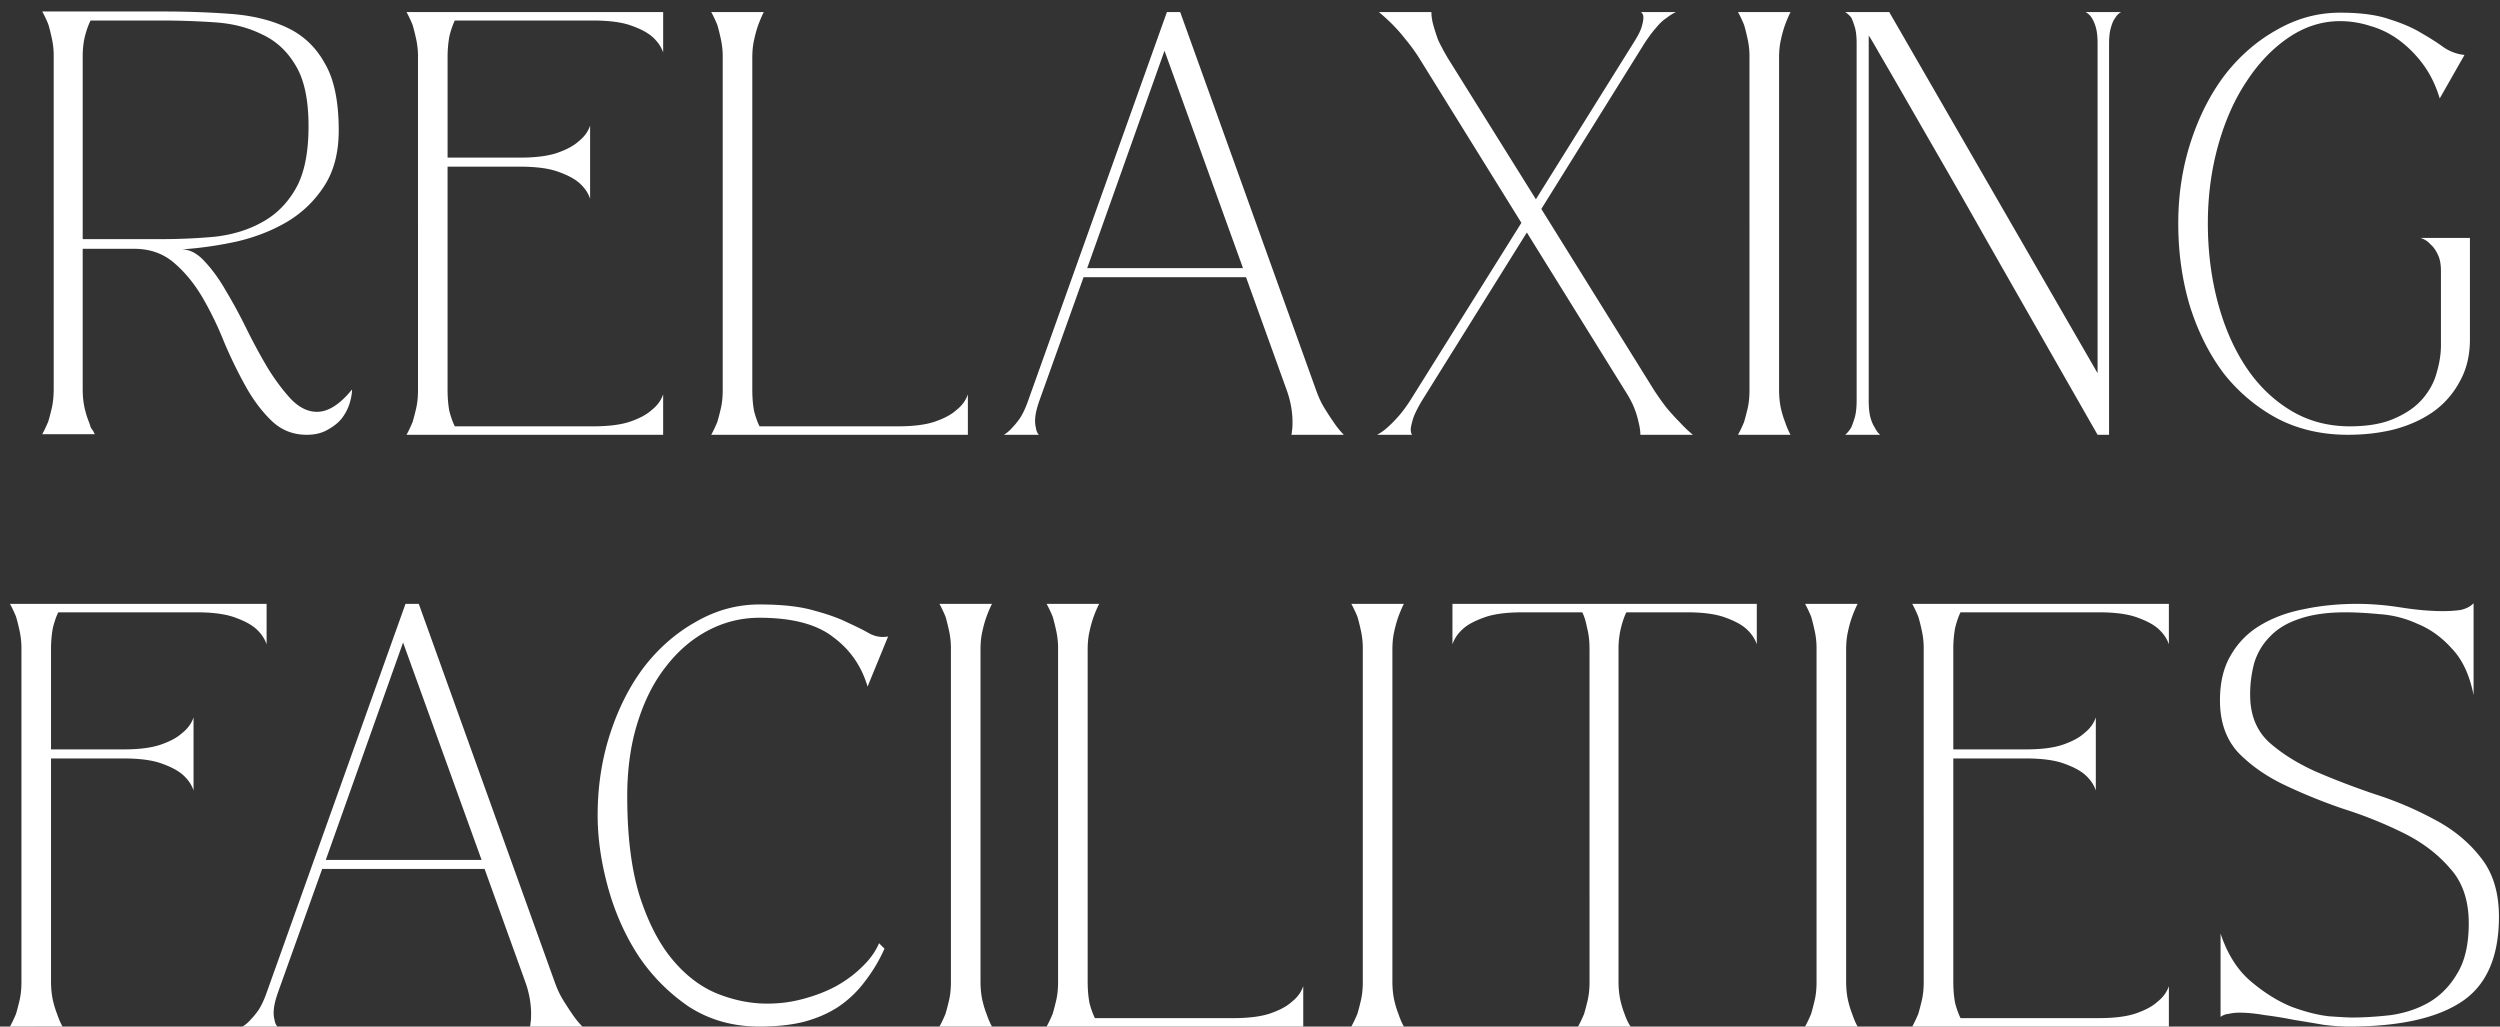 <svg width="207" height="85" viewBox="0 0 207 85" fill="none" xmlns="http://www.w3.org/2000/svg"><rect x="0" y="0" width="207" height="85" fill="#333333" stroke="none"/><path d="M15.047 20.65c.667 0 1.3.333 1.9 1 .633.667 1.233 1.5 1.8 2.5.6 1 1.183 2.083 1.75 3.25.567 1.133 1.15 2.2 1.75 3.2.633 1 1.267 1.833 1.9 2.5.667.667 1.367 1 2.1 1 .933 0 1.9-.617 2.9-1.85 0 .333-.067.717-.2 1.15-.133.433-.35.85-.65 1.25-.3.367-.7.683-1.2.95-.467.267-1.033.4-1.7.4-1.133 0-2.1-.383-2.9-1.15-.8-.767-1.517-1.717-2.15-2.85a38.243 38.243 0 01-1.8-3.7 27.252 27.252 0 00-1.8-3.7c-.667-1.133-1.45-2.083-2.35-2.85-.9-.767-2-1.15-3.3-1.15h-4.25v11.6c0 .567.05 1.083.15 1.55.1.433.217.817.35 1.15.067.167.117.317.15.45.067.133.133.233.2.3l.15.3h-4.35c.167-.3.333-.65.5-1.05.1-.333.2-.717.3-1.15.1-.467.15-.983.15-1.55V4.7a6.71 6.71 0 00-.15-1.5c-.1-.467-.2-.867-.3-1.2-.167-.4-.333-.75-.5-1.05h9.85c2.067 0 3.983.067 5.75.2 1.8.133 3.367.517 4.7 1.15 1.333.633 2.367 1.617 3.1 2.95.767 1.3 1.15 3.15 1.15 5.55 0 1.833-.4 3.367-1.2 4.6a9.232 9.232 0 01-3.05 2.95c-1.233.733-2.633 1.283-4.2 1.65-1.533.333-3.05.55-4.55.65zm-8.2-.85h6.5c1.533 0 3.017-.067 4.45-.2 1.467-.167 2.767-.567 3.9-1.2 1.167-.633 2.1-1.567 2.8-2.8.7-1.233 1.05-2.95 1.05-5.15 0-2.167-.35-3.833-1.05-5-.7-1.2-1.633-2.067-2.8-2.6-1.133-.567-2.433-.9-3.9-1a63.97 63.97 0 00-4.45-.15h-5.85a6.67 6.67 0 00-.45 1.25c-.133.5-.2 1.083-.2 1.75v15.1zm42.012-3.35c-.166-.5-.483-.95-.95-1.35-.4-.333-.983-.633-1.75-.9s-1.8-.4-3.1-.4h-6v18.45c0 .667.05 1.267.15 1.8.133.5.283.917.45 1.25h11.45c1.3 0 2.334-.133 3.1-.4.767-.267 1.35-.583 1.75-.95.467-.367.783-.8.95-1.3V36H33.66c.167-.3.334-.65.5-1.05.1-.333.2-.717.3-1.15.1-.433.15-.933.15-1.5V4.75a6.71 6.71 0 00-.15-1.5c-.1-.467-.2-.867-.3-1.2-.166-.4-.333-.75-.5-1.05h21.25v3.35c-.166-.5-.483-.95-.95-1.35-.4-.333-.983-.633-1.75-.9s-1.8-.4-3.1-.4H37.66c-.166.333-.316.767-.45 1.3a9.81 9.81 0 00-.15 1.8v8.25h6c1.3 0 2.334-.133 3.1-.4.767-.267 1.35-.583 1.75-.95.467-.367.784-.8.95-1.3v6.05zM58.89 36c.167-.3.334-.65.5-1.05.1-.333.2-.717.3-1.15.1-.433.15-.933.15-1.5V4.75a6.71 6.71 0 00-.15-1.5c-.1-.467-.2-.867-.3-1.2-.166-.4-.333-.75-.5-1.05h4.35a9.973 9.973 0 00-.45 1.05c-.133.367-.25.783-.35 1.25-.1.433-.15.933-.15 1.5v27.45c0 .667.05 1.267.15 1.8.134.5.284.917.45 1.25h11.45c1.3 0 2.334-.133 3.1-.4.767-.267 1.35-.583 1.75-.95.467-.367.784-.8.95-1.3V36H58.89zm24.231 0a2.8 2.8 0 00.7-.6c.2-.2.417-.467.65-.8.234-.367.45-.833.65-1.4L96.62 1h1.1l11.25 31.3c.2.567.433 1.067.7 1.5.267.433.517.817.75 1.15.267.4.55.75.85 1.05h-4.35a.702.702 0 00.05-.3c.033-.133.05-.4.05-.8 0-.333-.033-.717-.1-1.15a8.499 8.499 0 00-.4-1.5l-3.35-9.3H89.72l-3.65 10.2c-.2.567-.316 1.033-.35 1.4-.033.333-.016.617.05.85.034.267.117.467.25.6h-2.9zm19.8-13.8l-6.5-18-6.4 18h12.9zm14.551-17.45a14.764 14.764 0 00-1.1-1.5 13.588 13.588 0 00-1.05-1.2c-.4-.4-.784-.75-1.15-1.05h4.35c0 .333.05.683.15 1.05.1.367.233.783.4 1.25.2.433.466.933.8 1.5l7.3 11.7 8.05-12.9c.366-.567.6-1.017.7-1.35.1-.333.15-.6.15-.8 0-.2-.067-.35-.2-.45h2.9c-.234.1-.5.267-.8.5-.267.167-.55.433-.85.8-.3.333-.634.783-1 1.35l-8.5 13.65 9.3 14.95c.366.567.733 1.083 1.1 1.55.366.433.716.817 1.05 1.15.366.4.733.75 1.1 1.05h-4.35c0-.3-.05-.65-.15-1.05a7.311 7.311 0 00-.35-1.15c-.167-.433-.434-.933-.8-1.5l-8.1-13.05-8.7 13.95c-.334.567-.567 1.033-.7 1.4-.1.333-.167.6-.2.8-.034.267 0 .467.1.6h-2.9a4.01 4.01 0 00.85-.6c.266-.233.55-.517.85-.85.333-.367.683-.833 1.05-1.4l9.2-14.7-8.5-13.7zM143.907 36c.167-.3.334-.65.5-1.05.1-.333.2-.717.3-1.15.1-.433.15-.933.15-1.5V4.75a6.71 6.71 0 00-.15-1.5c-.1-.467-.2-.867-.3-1.2-.166-.4-.333-.75-.5-1.05h4.35c-.166.333-.316.683-.45 1.05-.133.367-.25.783-.35 1.25-.1.433-.15.933-.15 1.5v27.45c0 .567.05 1.083.15 1.55.1.433.217.817.35 1.15.134.4.284.75.45 1.05h-4.35zm29.773-5.1V3.6c0-.567-.05-1.017-.15-1.35a3 3 0 00-.35-.8c-.133-.2-.3-.35-.5-.45h2.95c-.2.1-.366.267-.5.5-.133.167-.25.433-.35.8-.1.333-.15.783-.15 1.35V36h-.95c-3.466-6.067-6.566-11.5-9.3-16.3a743.673 743.673 0 00-3.45-6.05 5140.88 5140.88 0 01-3.05-5.3c-.9-1.567-1.633-2.833-2.2-3.8-.566-1-.883-1.533-.95-1.6V33.2c0 .567.05 1.033.15 1.4.1.333.217.6.35.8.134.267.284.467.45.6h-2.9c.167-.133.334-.333.5-.6.1-.233.2-.517.3-.85.1-.367.15-.833.15-1.4V3.6c0-.567-.05-1.017-.15-1.35-.1-.333-.2-.6-.3-.8-.166-.2-.333-.35-.5-.45h3.65l17.25 29.9zm30.83-2.8c0 1.333-.283 2.5-.85 3.5a7.19 7.19 0 01-2.2 2.5c-.9.633-1.966 1.117-3.2 1.45-1.2.3-2.483.45-3.85.45-2.166 0-4.116-.45-5.85-1.35a14.158 14.158 0 01-4.45-3.75c-1.2-1.6-2.133-3.467-2.8-5.6-.633-2.133-.95-4.4-.95-6.8 0-2.4.35-4.667 1.05-6.8.7-2.133 1.65-3.983 2.85-5.55 1.234-1.567 2.667-2.8 4.3-3.7 1.634-.933 3.367-1.4 5.2-1.4 1.7 0 3.067.183 4.1.55 1.067.333 1.95.717 2.65 1.15.7.4 1.3.783 1.8 1.15a3.739 3.739 0 001.75.65l-2.05 3.6c-.333-1.1-.8-2.05-1.4-2.85a9.46 9.46 0 00-2-2 7.328 7.328 0 00-2.35-1.15 8.158 8.158 0 00-2.5-.4c-1.5 0-2.916.45-4.25 1.35-1.333.9-2.5 2.117-3.5 3.65-1 1.5-1.783 3.267-2.35 5.3-.566 2.033-.85 4.183-.85 6.45 0 2.267.267 4.417.8 6.45.534 2.033 1.3 3.817 2.3 5.35 1 1.533 2.234 2.75 3.7 3.65 1.467.9 3.117 1.35 4.95 1.35 1.5 0 2.734-.217 3.7-.65 1-.433 1.784-.983 2.35-1.65.567-.667.95-1.383 1.15-2.15.234-.8.35-1.55.35-2.25v-6.15c0-.567-.083-1.017-.25-1.35-.166-.367-.366-.65-.6-.85a1.79 1.79 0 00-.85-.55h4.1v8.4zM16.025 65.45c-.166-.5-.483-.95-.95-1.35-.4-.333-.983-.633-1.75-.9-.766-.267-1.8-.4-3.1-.4h-6v18.45c0 .567.05 1.083.15 1.55.1.433.217.817.35 1.15.134.4.284.75.45 1.05H.825c.167-.3.334-.65.5-1.05.1-.333.2-.717.3-1.15.1-.433.15-.933.15-1.5V53.75a6.71 6.71 0 00-.15-1.5c-.1-.467-.2-.867-.3-1.2-.166-.4-.333-.75-.5-1.05h21.25v3.35c-.166-.5-.483-.95-.95-1.35-.4-.333-.983-.633-1.75-.9s-1.8-.4-3.1-.4H4.825c-.166.333-.316.767-.45 1.3a9.81 9.81 0 00-.15 1.8v8.25h6c1.3 0 2.334-.133 3.1-.4.767-.267 1.35-.583 1.75-.95.467-.367.784-.8.95-1.3v6.05zM20.075 85a2.79 2.79 0 00.7-.6c.2-.2.417-.467.65-.8.233-.367.45-.833.65-1.4l11.5-32.2h1.1l11.25 31.3c.2.567.434 1.067.7 1.5.267.433.517.817.75 1.15.267.4.55.75.85 1.05h-4.35a.697.697 0 00.05-.3c.034-.133.05-.4.05-.8 0-.333-.033-.717-.1-1.15a8.472 8.472 0 00-.4-1.5l-3.35-9.3h-13.45l-3.65 10.2c-.2.567-.316 1.033-.35 1.4-.033.333-.017.617.05.85.034.267.117.467.25.6h-2.9zm19.8-13.8l-6.5-18-6.4 18h12.9zm33.36 7.35a13.081 13.081 0 01-1.65 2.75 8.98 8.98 0 01-2.15 2.05c-.8.533-1.75.95-2.85 1.25-1.066.267-2.3.4-3.7.4-2.2 0-4.15-.55-5.85-1.65a15.448 15.448 0 01-4.2-4.25c-1.1-1.7-1.933-3.583-2.5-5.65-.566-2.067-.85-4.05-.85-5.95 0-2.4.35-4.667 1.05-6.8.7-2.133 1.65-3.983 2.85-5.55 1.234-1.567 2.667-2.8 4.3-3.7 1.634-.933 3.367-1.4 5.2-1.4 1.867 0 3.367.167 4.5.5 1.134.3 2.067.633 2.8 1 .734.333 1.334.633 1.8.9.5.267 1.017.35 1.55.25l-1.7 4.15c-.5-1.7-1.45-3.067-2.85-4.1-1.366-1.067-3.4-1.6-6.1-1.6-1.5 0-2.916.35-4.25 1.05-1.333.7-2.5 1.7-3.5 3-1 1.267-1.783 2.817-2.35 4.65-.566 1.8-.85 3.833-.85 6.1 0 3.233.334 5.95 1 8.15.7 2.2 1.6 3.967 2.7 5.3 1.1 1.333 2.334 2.283 3.7 2.85 1.4.567 2.8.85 4.2.85 1.034 0 2.034-.133 3-.4 1-.267 1.9-.617 2.7-1.05.834-.467 1.55-1 2.15-1.6.634-.6 1.1-1.25 1.4-1.95l.45.45zM77.786 85c.167-.3.334-.65.5-1.05.1-.333.2-.717.3-1.15.1-.433.15-.933.15-1.5V53.75a6.71 6.71 0 00-.15-1.5c-.1-.467-.2-.867-.3-1.2-.166-.4-.333-.75-.5-1.05h4.35a9.967 9.967 0 00-.45 1.05c-.133.367-.25.783-.35 1.25-.1.433-.15.933-.15 1.5v27.45c0 .567.05 1.083.15 1.55.1.433.217.817.35 1.15.133.4.283.75.45 1.05h-4.35zm8.873 0c.167-.3.334-.65.5-1.05.1-.333.2-.717.3-1.15.1-.433.15-.933.15-1.5V53.75a6.71 6.71 0 00-.15-1.5c-.1-.467-.2-.867-.3-1.2-.166-.4-.333-.75-.5-1.05h4.35a9.926 9.926 0 00-.45 1.05c-.133.367-.25.783-.35 1.25-.1.433-.15.933-.15 1.5v27.45c0 .667.05 1.267.15 1.8.133.5.284.917.45 1.25h11.45c1.3 0 2.334-.133 3.1-.4.767-.267 1.35-.583 1.75-.95.467-.367.784-.8.95-1.3V85h-21.25zm25.231 0c.166-.3.333-.65.5-1.05.1-.333.2-.717.3-1.15.1-.433.15-.933.15-1.5V53.75a6.71 6.71 0 00-.15-1.5c-.1-.467-.2-.867-.3-1.2-.167-.4-.334-.75-.5-1.05h4.35a9.395 9.395 0 00-.8 2.3c-.1.433-.15.933-.15 1.5v27.45c0 .567.05 1.083.15 1.55.1.433.216.817.35 1.15.133.4.283.75.45 1.05h-4.35zm14.173-34.3c-1.3 0-2.334.133-3.1.4-.767.267-1.35.567-1.75.9-.467.4-.784.85-.95 1.35V50h25.2v3.35c-.167-.5-.484-.95-.95-1.35-.4-.333-.984-.633-1.75-.9-.767-.267-1.8-.4-3.1-.4h-5c-.167.333-.317.767-.45 1.3a7.402 7.402 0 00-.2 1.8v27.45c0 .567.05 1.083.15 1.55.1.433.216.817.35 1.15.133.4.3.75.5 1.05h-4.35c.166-.3.333-.65.5-1.05.1-.333.2-.717.3-1.15.1-.433.15-.933.15-1.5V53.75c0-.667-.067-1.25-.2-1.75-.1-.533-.234-.967-.4-1.3h-4.95zM149.46 85c.167-.3.333-.65.5-1.05.1-.333.2-.717.3-1.15.1-.433.15-.933.15-1.5V53.75a6.71 6.71 0 00-.15-1.5c-.1-.467-.2-.867-.3-1.2-.167-.4-.333-.75-.5-1.05h4.35a9.803 9.803 0 00-.45 1.05c-.133.367-.25.783-.35 1.25-.1.433-.15.933-.15 1.5v27.45c0 .567.05 1.083.15 1.55.1.433.217.817.35 1.15.133.4.283.75.45 1.05h-4.35zm24.073-19.55c-.167-.5-.483-.95-.95-1.35-.4-.333-.983-.633-1.75-.9s-1.8-.4-3.1-.4h-6v18.45c0 .667.05 1.267.15 1.8.133.5.283.917.45 1.25h11.45c1.3 0 2.333-.133 3.1-.4.767-.267 1.35-.583 1.75-.95.467-.367.783-.8.95-1.3V85h-21.25c.167-.3.333-.65.5-1.05.1-.333.2-.717.3-1.15.1-.433.15-.933.15-1.5V53.75a6.71 6.71 0 00-.15-1.5c-.1-.467-.2-.867-.3-1.2-.167-.4-.333-.75-.5-1.05h21.25v3.35c-.167-.5-.483-.95-.95-1.35-.4-.333-.983-.633-1.75-.9s-1.8-.4-3.1-.4h-11.45c-.167.333-.317.767-.45 1.3a9.81 9.81 0 00-.15 1.8v8.25h6c1.3 0 2.333-.133 3.1-.4.767-.267 1.35-.583 1.75-.95.467-.367.783-.8.95-1.3v6.05zm30.88 11c0-1.9-.516-3.417-1.55-4.55-1-1.167-2.266-2.133-3.8-2.9a34.827 34.827 0 00-4.95-2 45.149 45.149 0 01-4.95-2c-1.533-.733-2.816-1.633-3.85-2.7-1-1.1-1.5-2.533-1.5-4.3 0-1.5.3-2.75.9-3.75a6.77 6.77 0 012.4-2.45c1.034-.633 2.234-1.083 3.6-1.35 1.4-.3 2.884-.45 4.45-.45 1.167 0 2.384.1 3.65.3 1.267.2 2.417.3 3.45.3.567 0 1.067-.033 1.5-.1.434-.1.784-.283 1.05-.55v7.6c-.333-1.667-.933-2.95-1.8-3.85-.833-.933-1.783-1.617-2.85-2.05a8.962 8.962 0 00-3.15-.8c-1.066-.1-2-.15-2.8-.15-1.533 0-2.816.183-3.85.55-1 .333-1.8.817-2.4 1.45-.6.6-1.033 1.317-1.3 2.15a9.993 9.993 0 00-.35 2.7c0 1.6.5 2.883 1.5 3.85 1.034.933 2.317 1.75 3.85 2.45 1.534.667 3.184 1.3 4.95 1.9a28.67 28.67 0 014.95 2.1c1.534.8 2.8 1.833 3.8 3.1 1.034 1.267 1.55 2.917 1.55 4.95 0 3.333-1.033 5.683-3.1 7.05-2.066 1.367-5.183 2.05-9.35 2.05-.6 0-1.3-.05-2.1-.15-.766-.133-1.566-.267-2.4-.4-.833-.167-1.65-.3-2.45-.4-.766-.133-1.45-.2-2.05-.2a3.96 3.96 0 00-.95.1 1.274 1.274 0 00-.65.25v-6.9c.567 1.7 1.4 3.017 2.5 3.95 1.1.933 2.217 1.633 3.35 2.1 1.167.433 2.217.7 3.15.8.967.067 1.584.1 1.85.1 1.034 0 2.117-.067 3.25-.2 1.167-.167 2.217-.517 3.15-1.05.967-.567 1.75-1.367 2.35-2.4.634-1.033.95-2.417.95-4.15z" fill="#fff"/></svg>